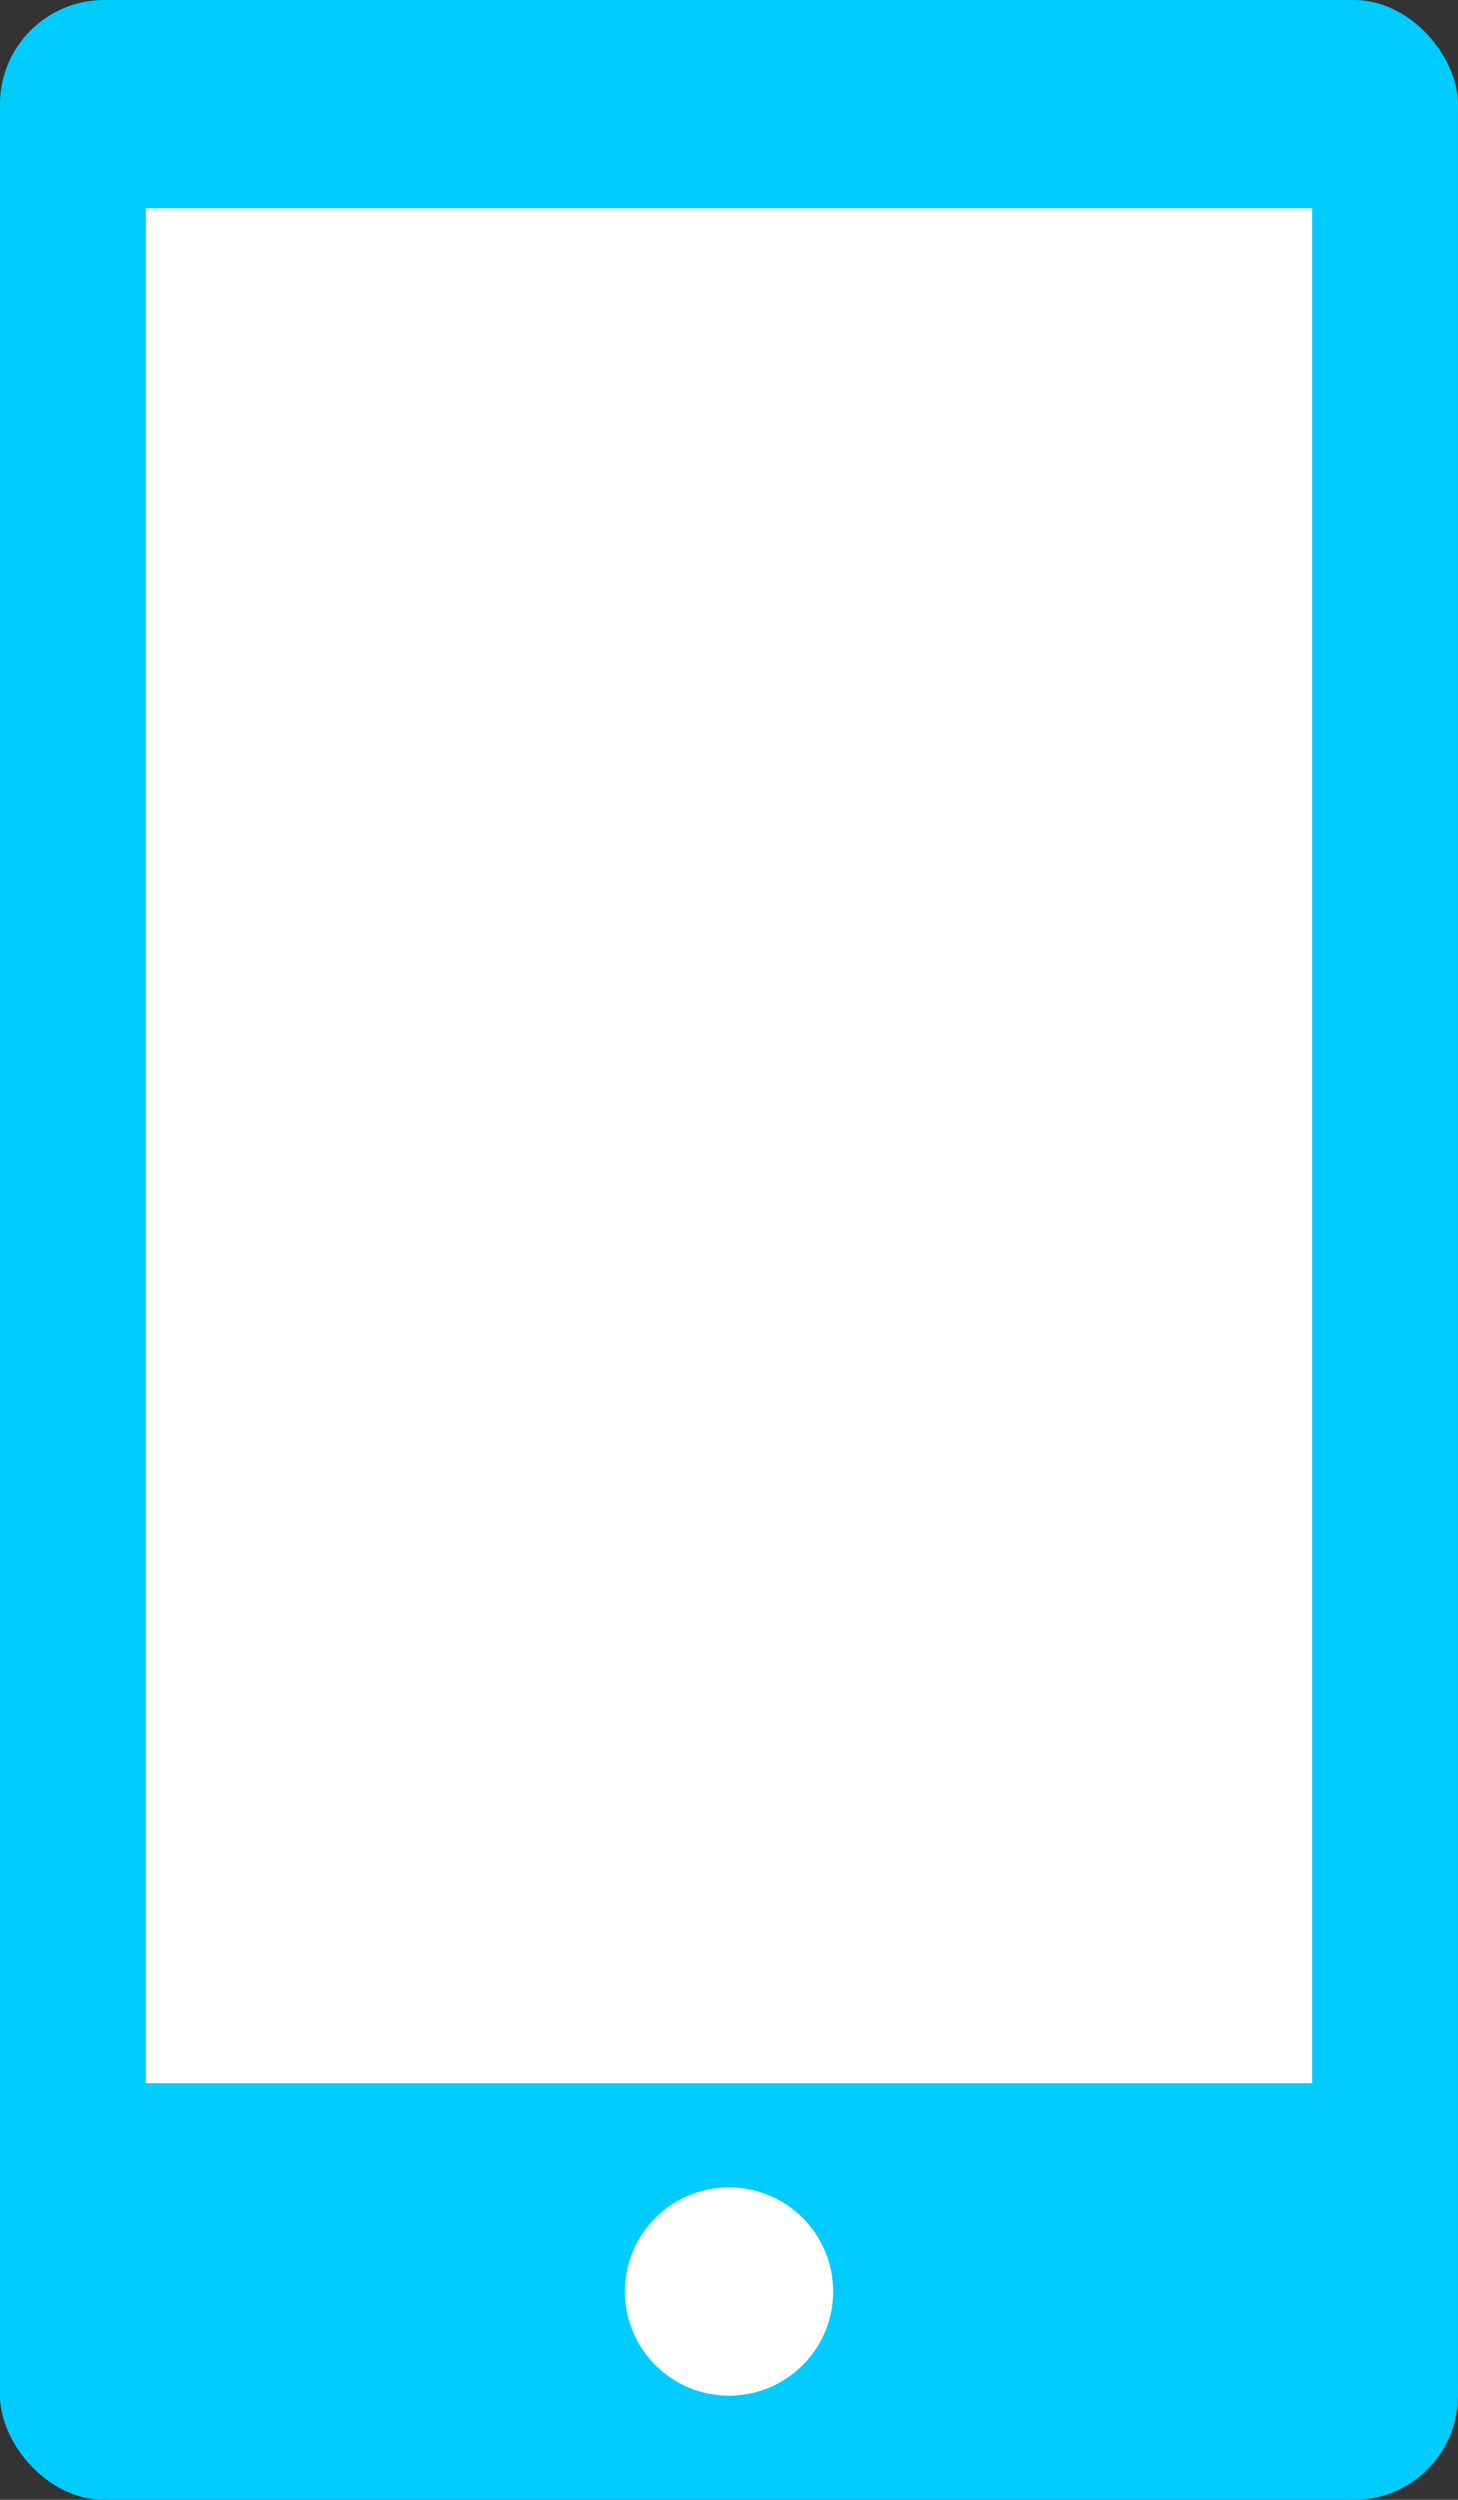 <svg xmlns="http://www.w3.org/2000/svg" xmlns:xlink="http://www.w3.org/1999/xlink" width="70" height="120" viewBox="0 0 70 120">
  <rect x="0" y="0" width="70" height="120" fill="#333333" stroke="none"/>
  <defs>
    <clipPath id="clip-path">
      <rect width="70" height="120" fill="none"/>
    </clipPath>
  </defs>
  <g id="Component" clip-path="url(#clip-path)">
    <rect id="Rectangle_10" data-name="Rectangle 10" width="70" height="120" rx="5" fill="#0cf"/>
    <rect id="Rectangle_11" data-name="Rectangle 11" width="56" height="90" transform="translate(7 10)" fill="#fff"/>
    <circle id="Ellipse_8" data-name="Ellipse 8" cx="5" cy="5" r="5" transform="translate(30 105)" fill="#fff"/>
  </g>
</svg>
